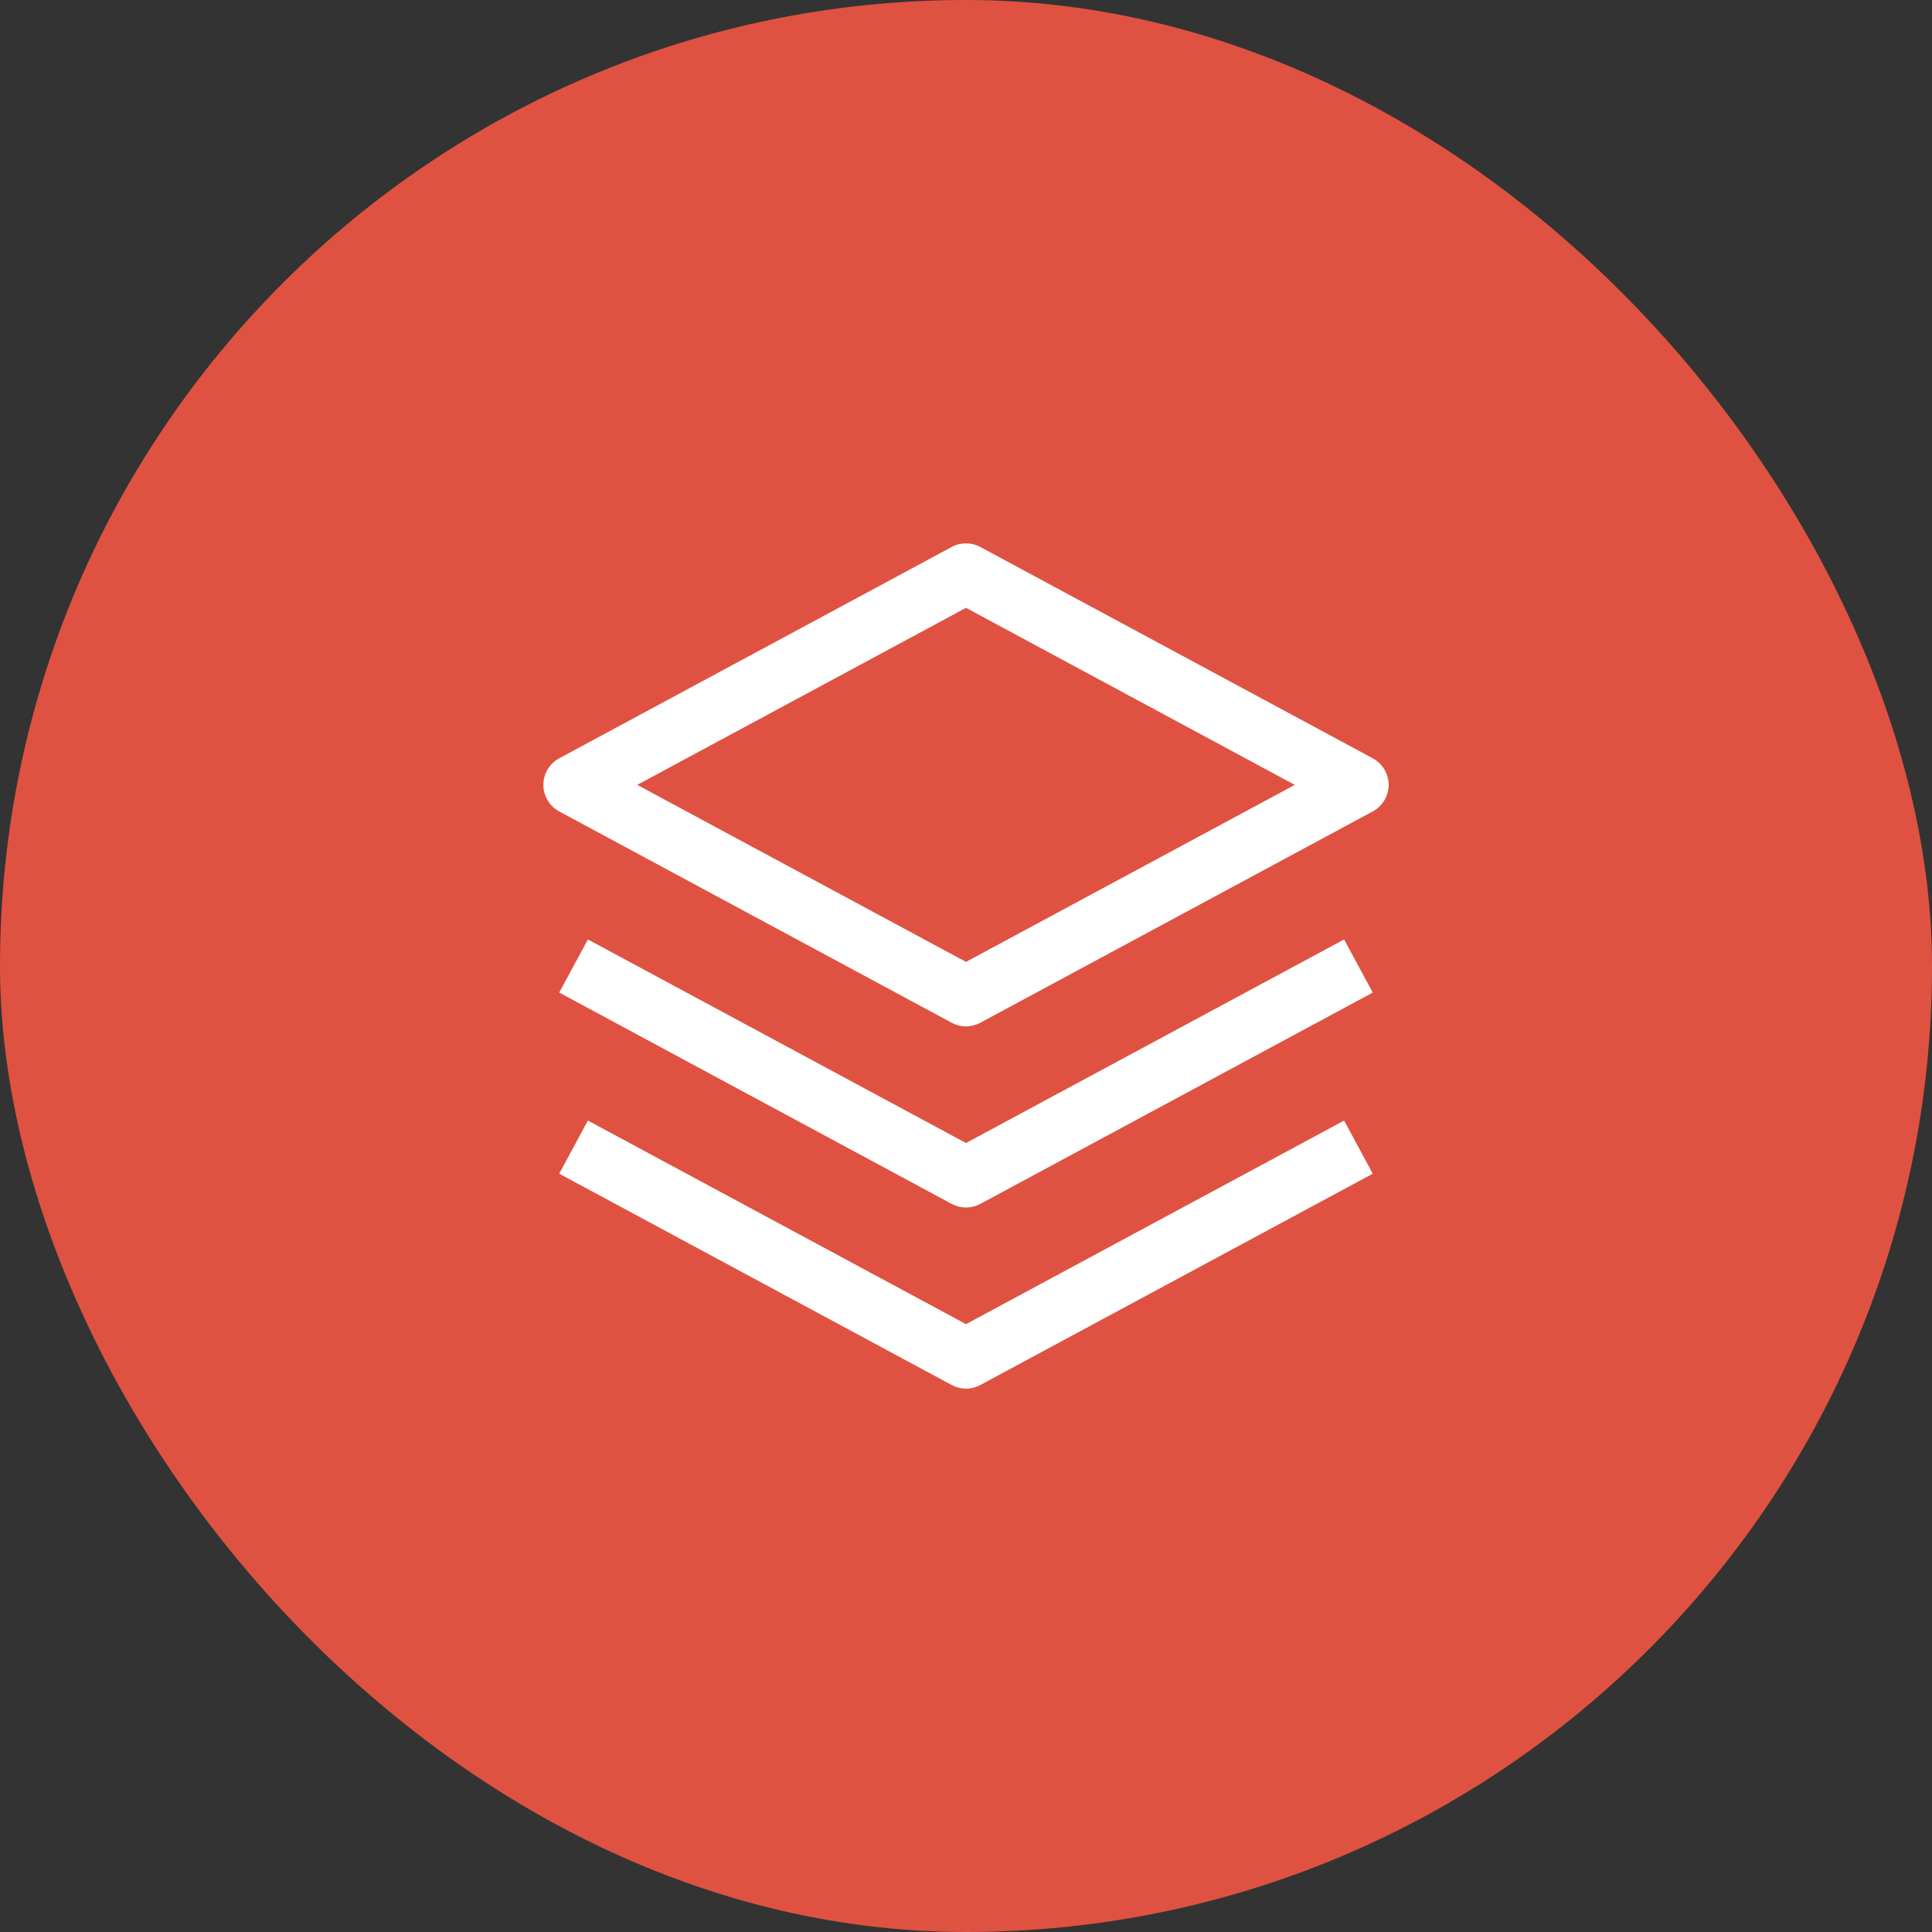 <svg width="80" height="80" viewBox="0 0 80 80" fill="none" xmlns="http://www.w3.org/2000/svg">
<rect x="0" y="0" width="80" height="80" fill="#333333" stroke="none"/>
<rect width="80" height="80" rx="40" fill="#df5241"/>
<path fill-rule="evenodd" clip-rule="evenodd" d="M39.407 42.35C39.589 42.448 39.793 42.5 40 42.5C40.207 42.5 40.411 42.448 40.593 42.35L56.843 33.6C57.041 33.493 57.207 33.334 57.323 33.14C57.439 32.946 57.5 32.725 57.5 32.499C57.5 32.273 57.439 32.052 57.323 31.858C57.207 31.665 57.041 31.506 56.843 31.399L40.593 22.649C40.411 22.55 40.207 22.499 40 22.499C39.793 22.499 39.59 22.55 39.407 22.649L23.157 31.399C22.959 31.506 22.793 31.665 22.677 31.858C22.561 32.052 22.5 32.273 22.5 32.499C22.5 32.725 22.561 32.946 22.677 33.14C22.793 33.334 22.959 33.493 23.157 33.6L39.407 42.35ZM40 39.83L26.387 32.5L40 25.169L53.613 32.5L40 39.83ZM40 50C39.793 50 39.589 49.948 39.407 49.85L23.157 41.1L24.343 38.9L40 47.33L55.657 38.9L56.843 41.101L40.593 49.851C40.41 49.949 40.207 50 40 50ZM40 57.5C39.793 57.5 39.589 57.448 39.407 57.35L23.157 48.6L24.343 46.4L40 54.83L55.657 46.4L56.843 48.601L40.593 57.351C40.41 57.449 40.207 57.5 40 57.5Z" fill="white"/>
</svg>
